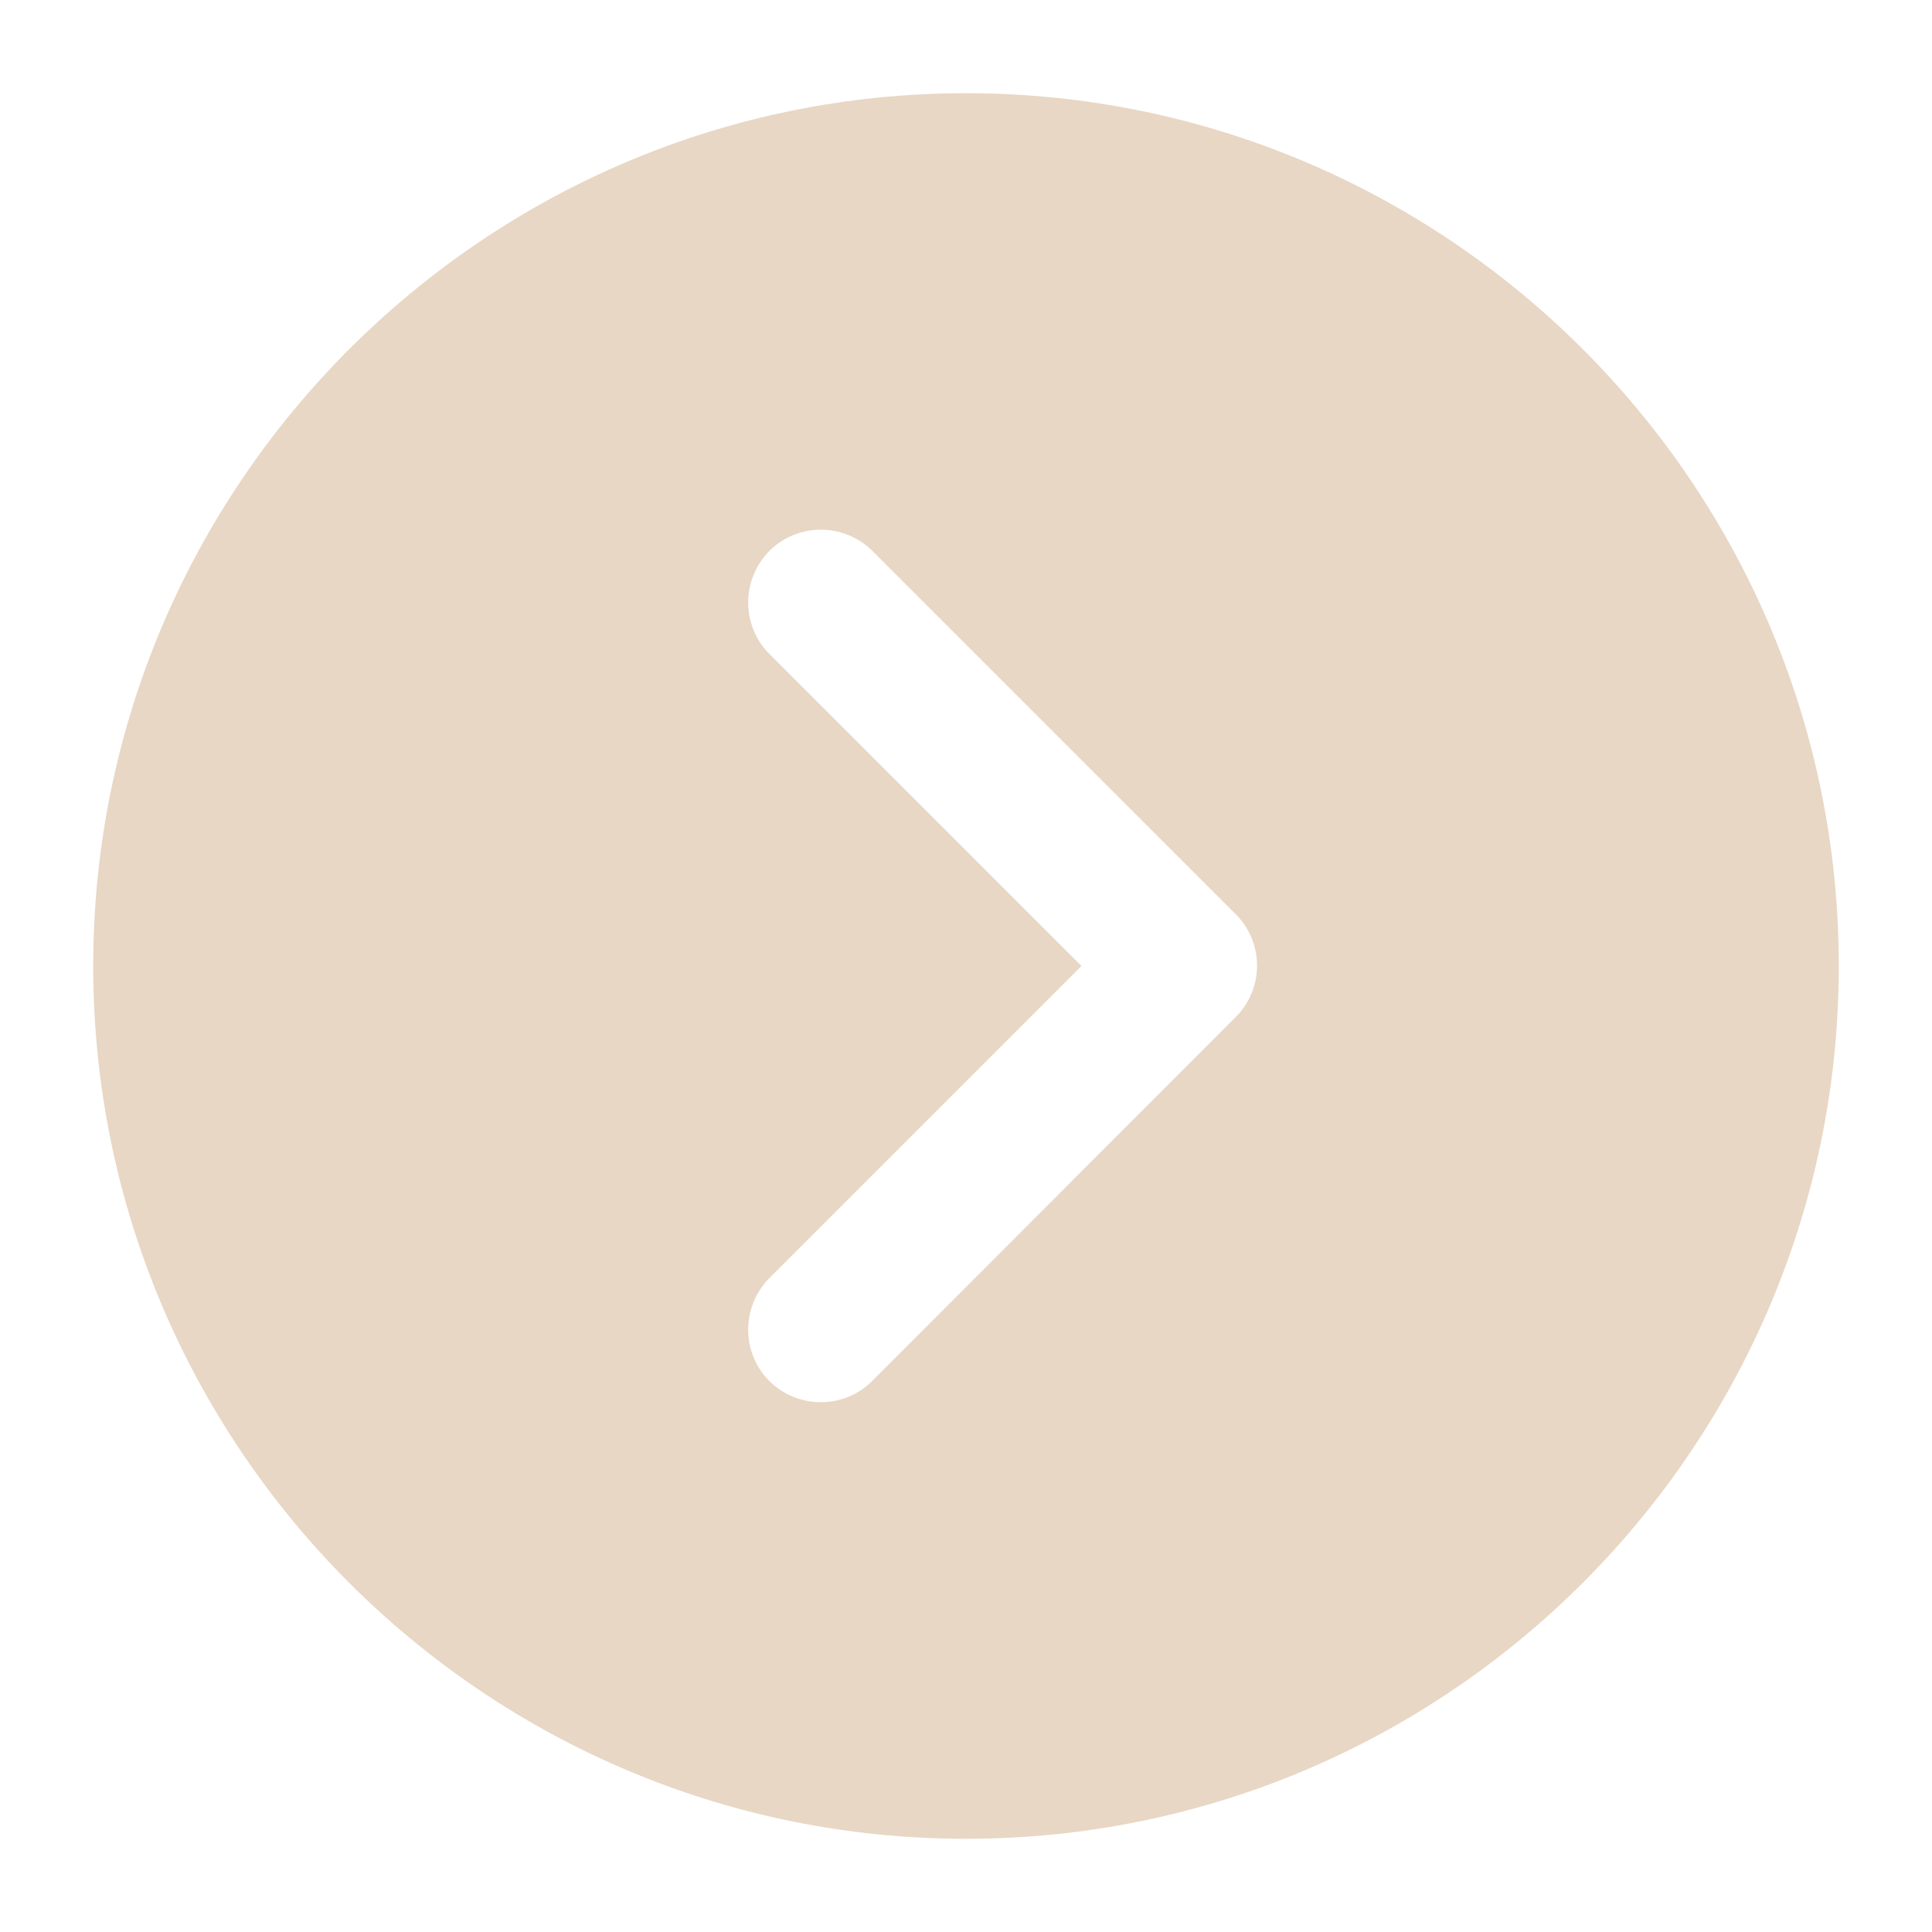 <?xml version="1.0" encoding="utf-8"?>
<!-- Generator: Adobe Illustrator 25.2.3, SVG Export Plug-In . SVG Version: 6.00 Build 0)  -->
<svg version="1.1" id="Layer_1" xmlns="http://www.w3.org/2000/svg" xmlns:xlink="http://www.w3.org/1999/xlink" x="0px" y="0px"
	 viewBox="0 0 512 512" style="enable-background:new 0 0 512 512;" xml:space="preserve">
<style type="text/css">
	.st0{opacity:0.4;}
	.st1{fill:#C69C6D;}
</style>
<g class="st0">
	<g>
		<path class="st1" d="M256,24.7C128.5,24.7,24.7,128.5,24.7,256S128.5,487.3,256,487.3S487.3,383.5,487.3,256S383.5,24.7,256,24.7z
			 M327.4,269.6L231.1,366c-3.8,3.8-8.7,5.6-13.6,5.6c-4.9,0-9.9-1.9-13.6-5.6c-7.5-7.5-7.5-19.7,0-27.3l82.7-82.7l-82.7-82.7
			c-7.5-7.5-7.5-19.7,0-27.3c7.5-7.5,19.7-7.5,27.3,0l96.4,96.4C335,249.9,335,262.1,327.4,269.6z"/>
	</g>
</g>
</svg>

